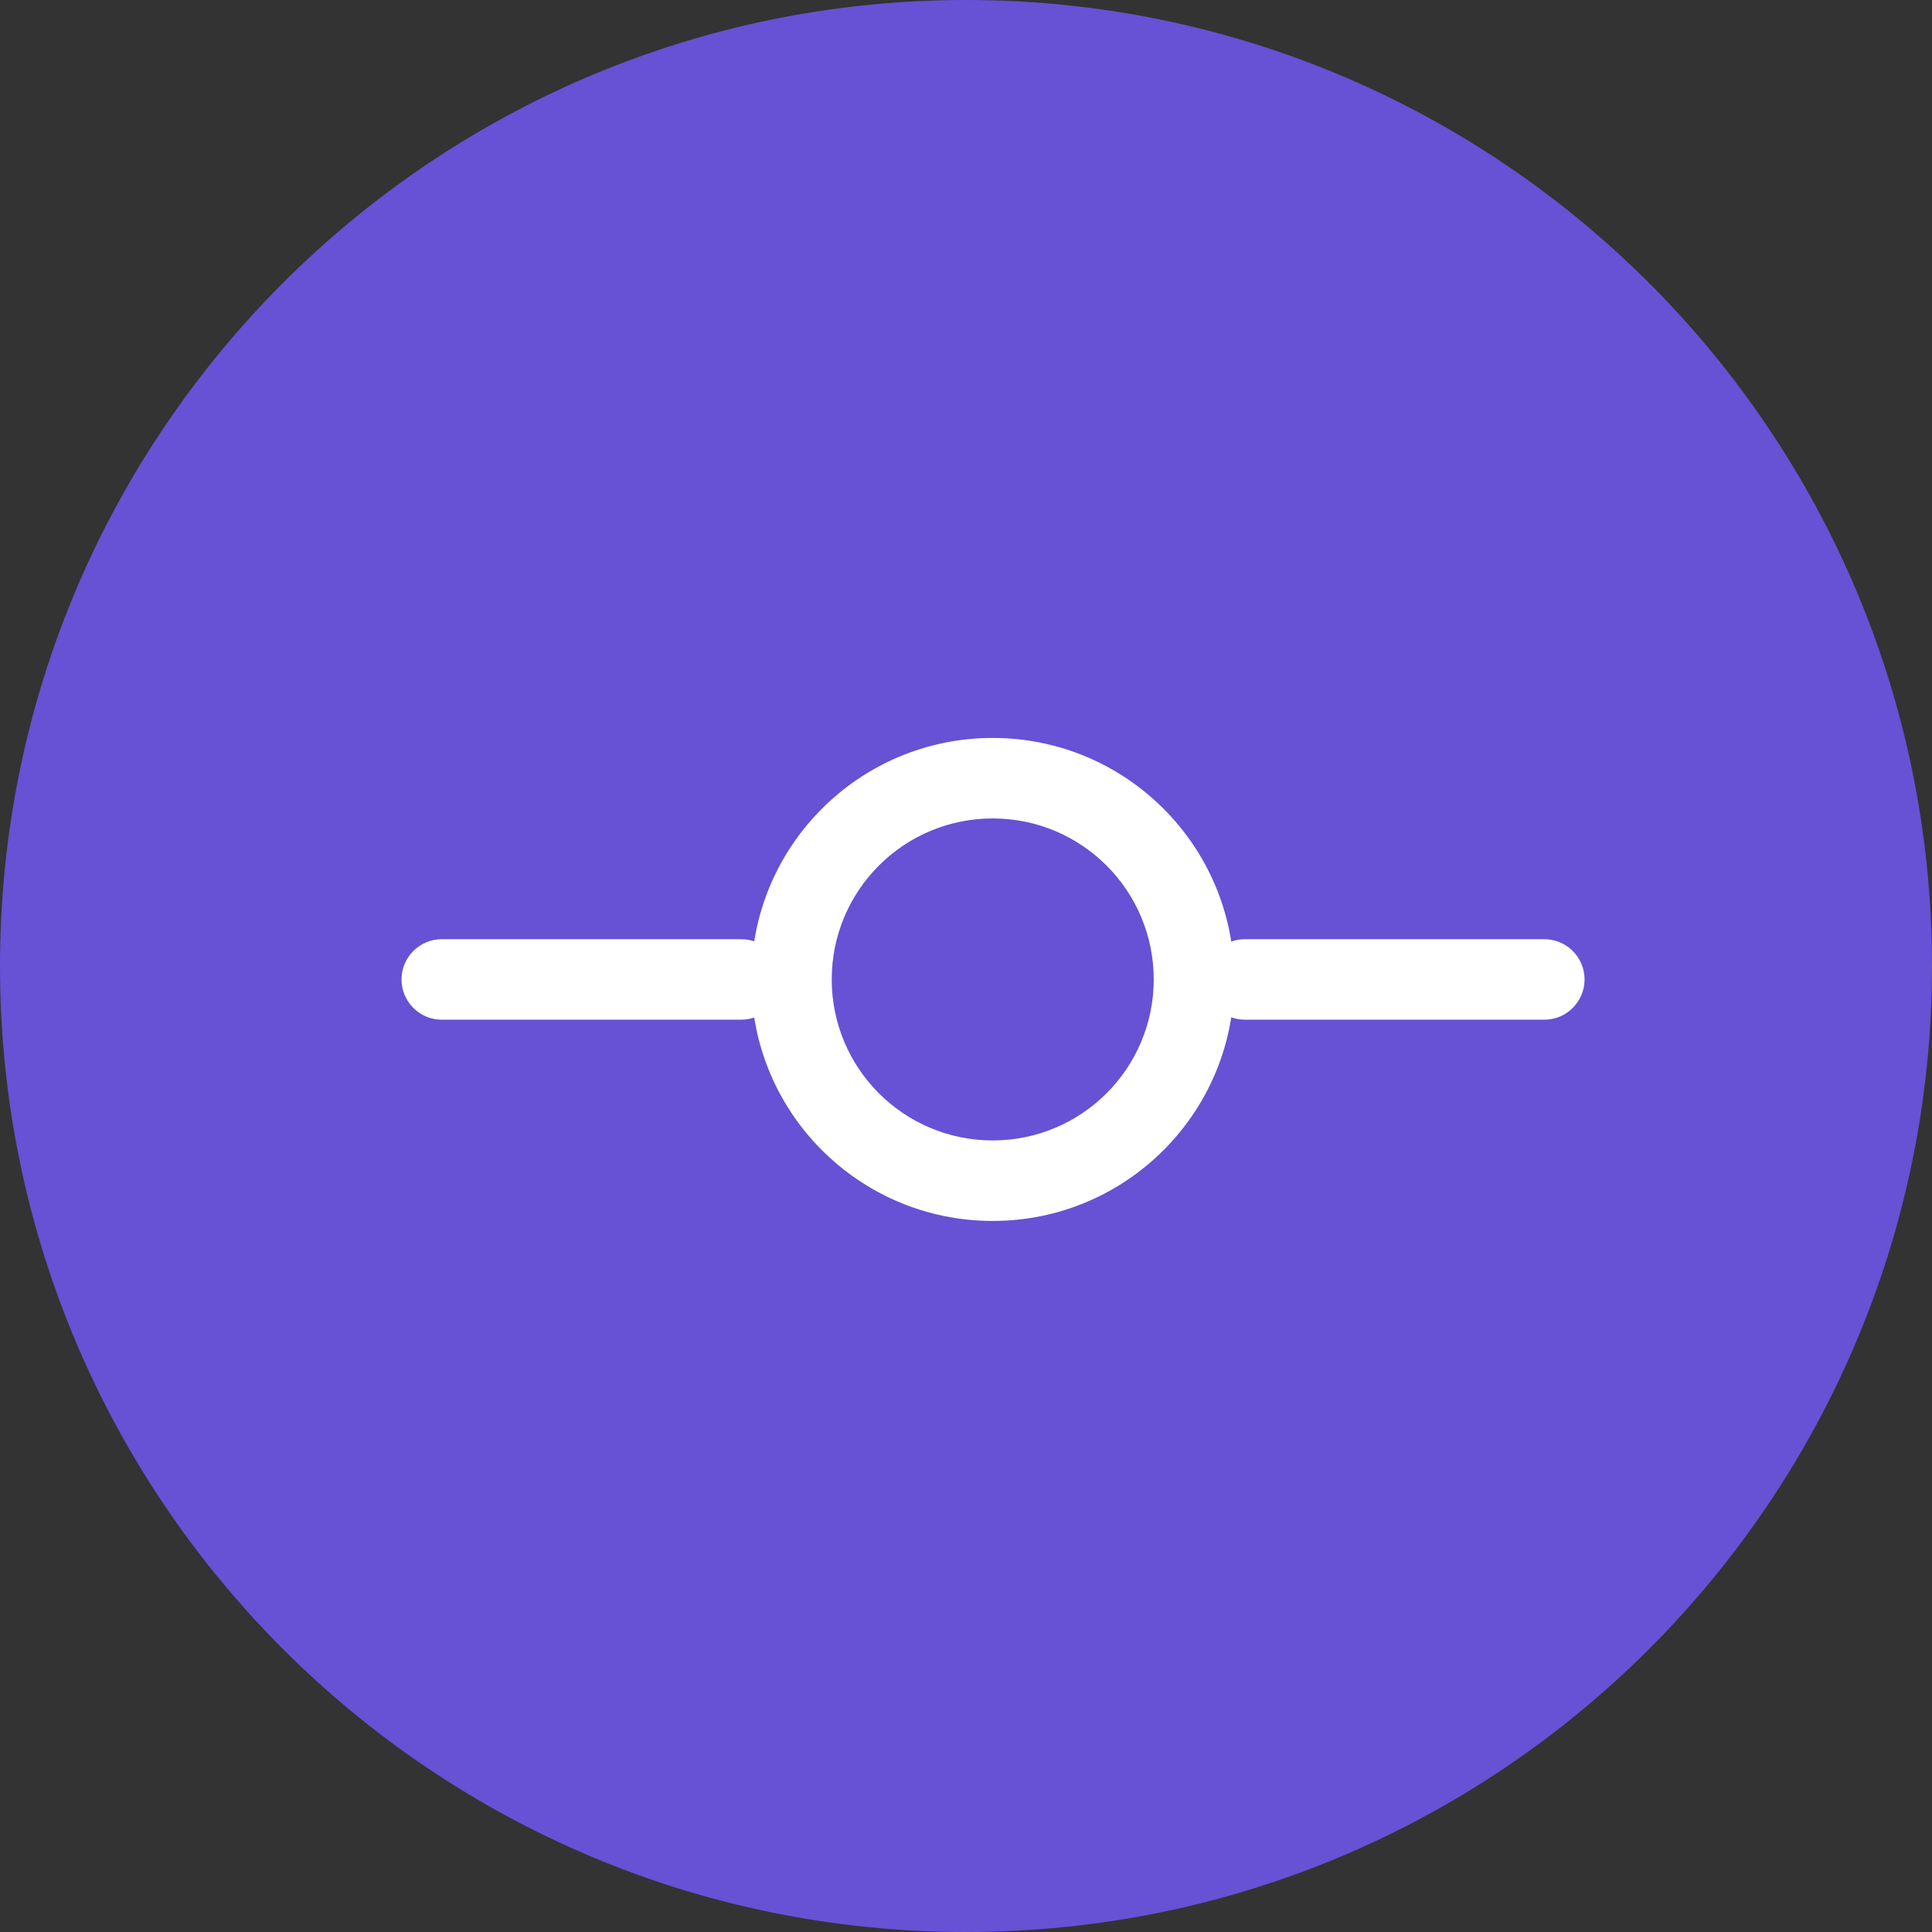 <svg width="24" height="24" viewBox="0 0 24 24" fill="none" xmlns="http://www.w3.org/2000/svg">
<rect x="0" y="0" width="24" height="24" fill="#333333" stroke="none"/>
<path d="M0 12C0 5.373 5.373 0 12 0C18.627 0 24 5.373 24 12C24 18.627 18.627 24 12 24C5.373 24 0 18.627 0 12Z" fill="#6751D5"/>
<path d="M14.332 12.167C14.332 11.062 13.437 10.167 12.332 10.167C11.227 10.167 10.332 11.062 10.332 12.167C10.332 13.271 11.227 14.167 12.332 14.167C13.437 14.167 14.332 13.271 14.332 12.167ZM15.332 12.167C15.332 13.824 13.989 15.167 12.332 15.167C10.675 15.167 9.332 13.824 9.332 12.167C9.332 10.51 10.675 9.167 12.332 9.167C13.989 9.167 15.332 10.51 15.332 12.167Z" fill="white"/>
<path d="M9.207 11.667C9.483 11.667 9.707 11.891 9.707 12.167C9.707 12.443 9.483 12.667 9.207 12.667H5.488C5.212 12.667 4.988 12.443 4.988 12.167C4.988 11.891 5.212 11.667 5.488 11.667H9.207Z" fill="white"/>
<path d="M19.184 11.667C19.46 11.667 19.684 11.891 19.684 12.167C19.684 12.443 19.46 12.667 19.184 12.667H15.465C15.189 12.667 14.965 12.443 14.965 12.167C14.965 11.891 15.189 11.667 15.465 11.667H19.184Z" fill="white"/>
</svg>

